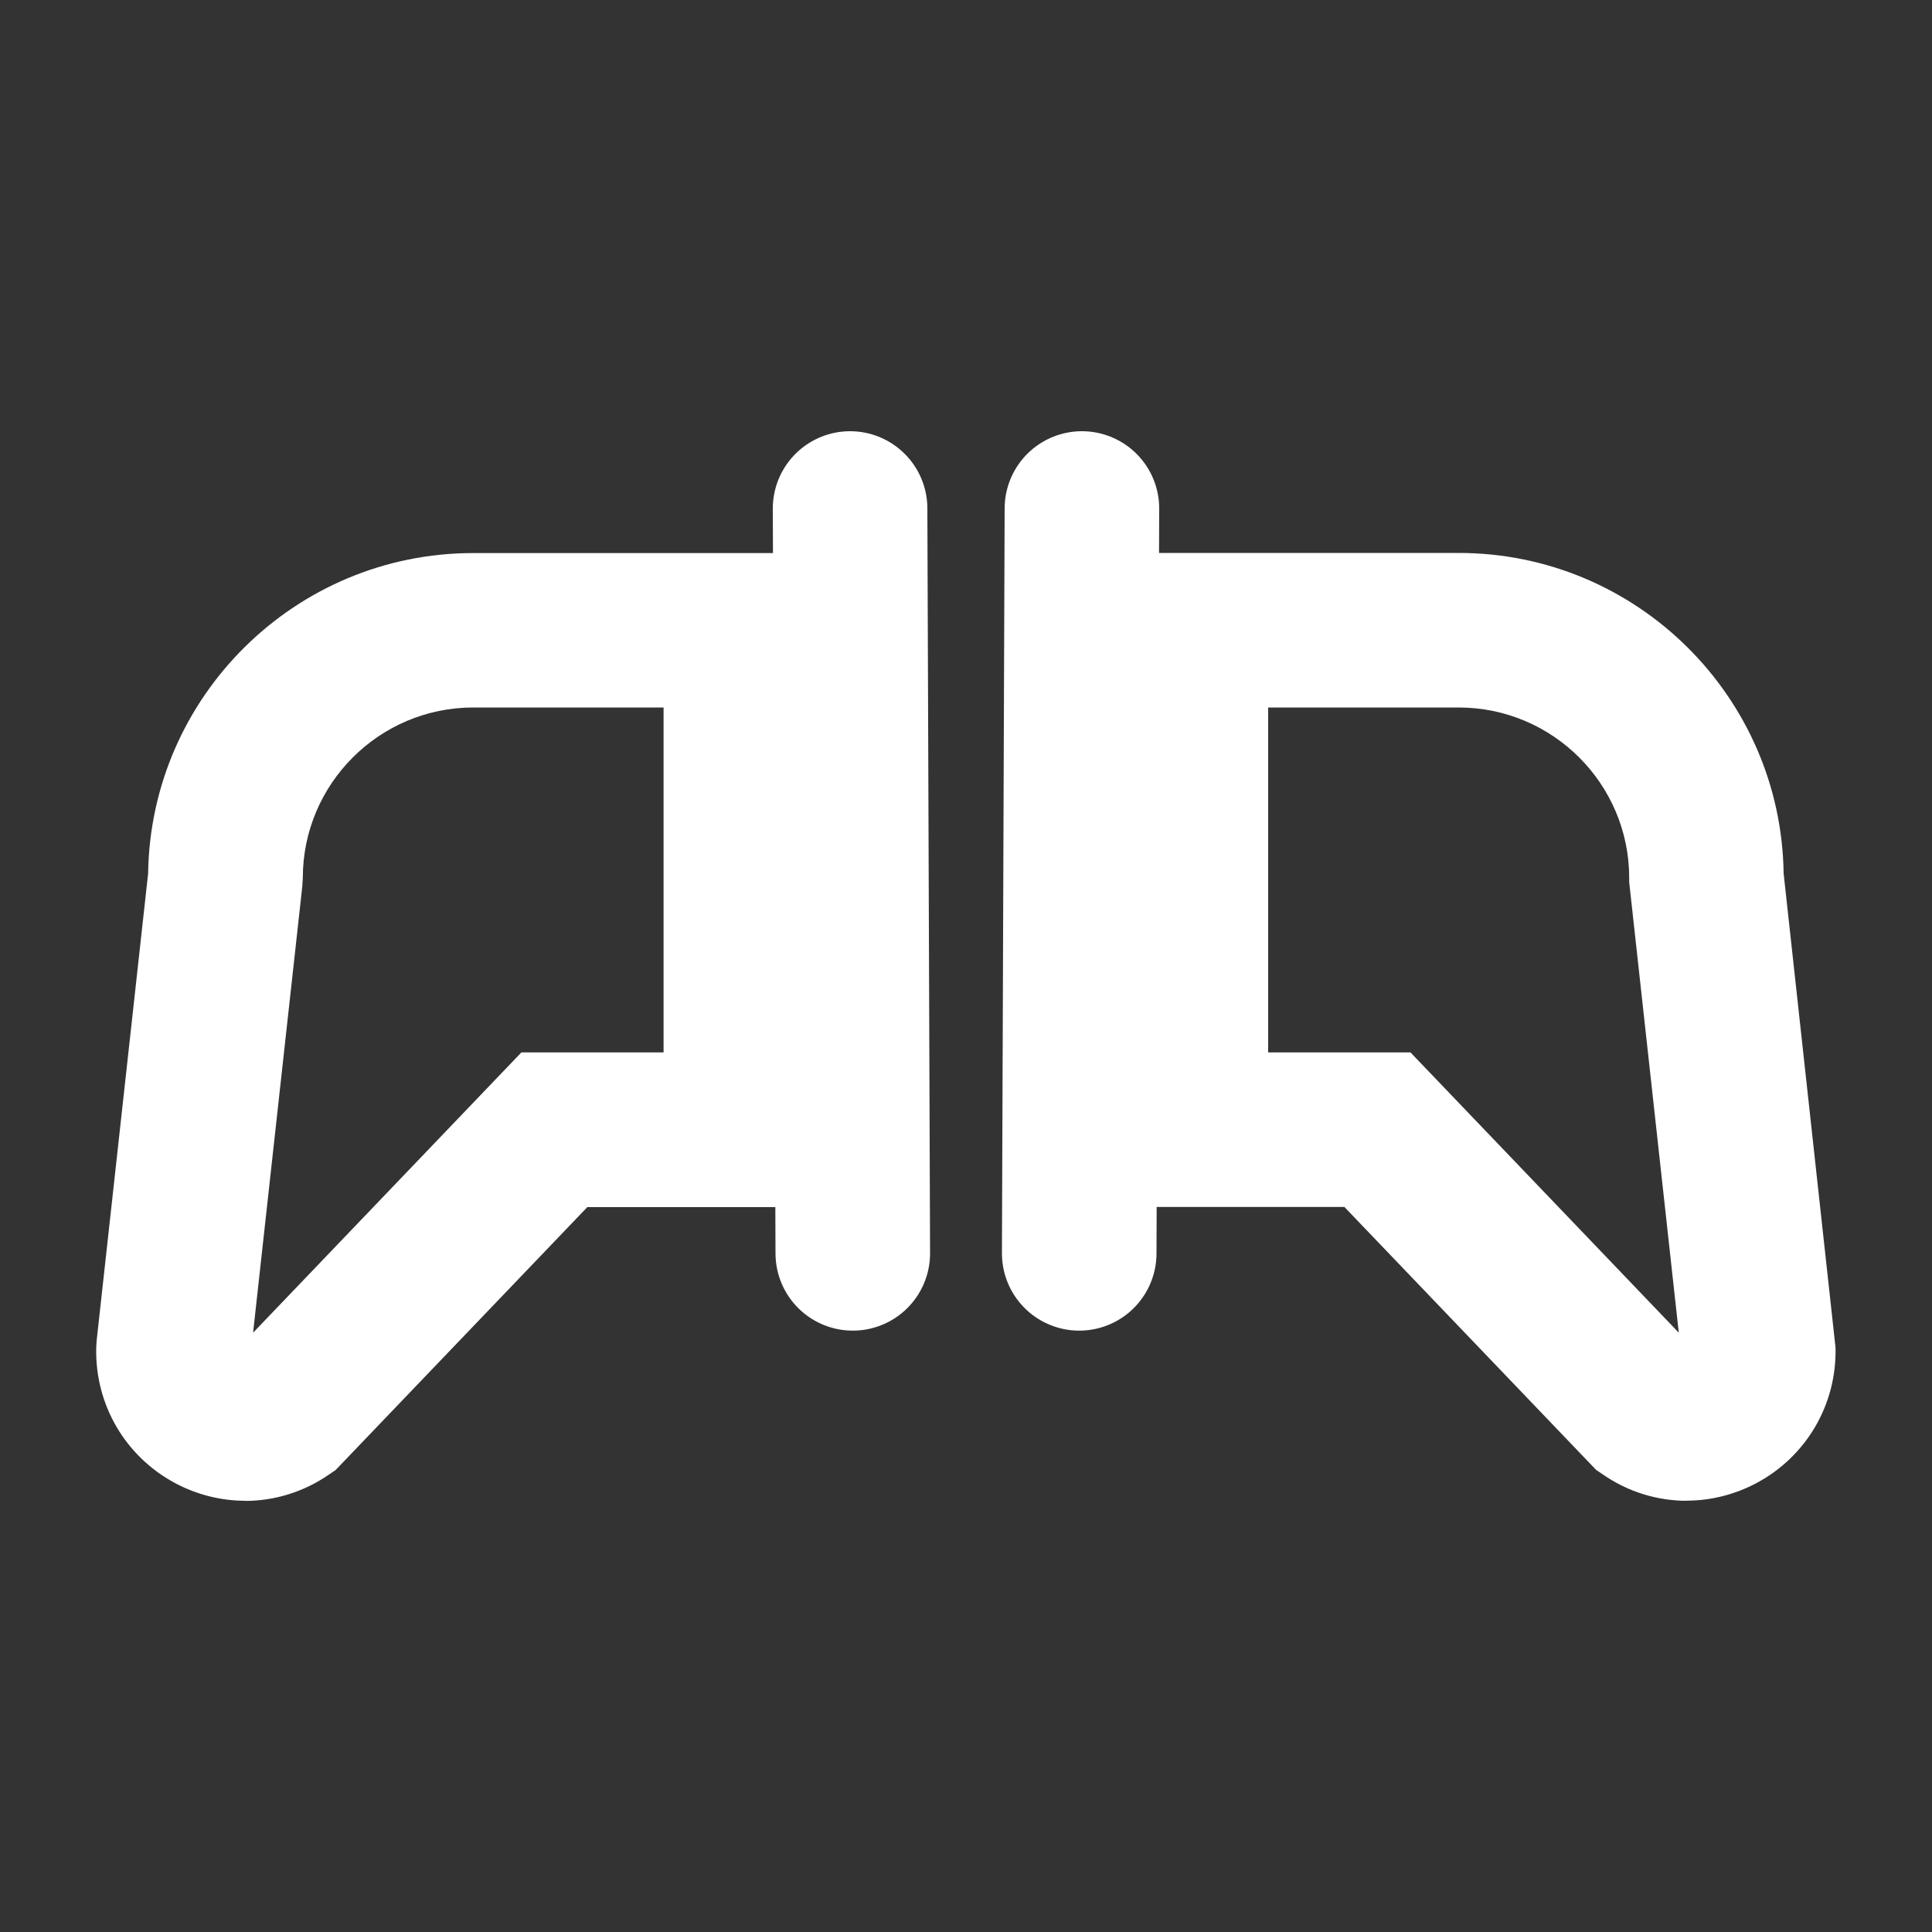 <?xml version="1.0" encoding="UTF-8"?>
<svg id="Negcon_-_PCSX2" data-name="Negcon - PCSX2" xmlns="http://www.w3.org/2000/svg" viewBox="0 0 150 150">
  <rect x="0" y="0" width="150" height="150" fill="#333333" stroke="none"/>
  <defs>
    <style>
      .cls-1 {
        fill: #fff;
      }

      .cls-2 {
        fill: none;
        stroke: #fff;
        stroke-linecap: round;
        stroke-miterlimit: 10;
        stroke-width: 12px;
      }
    </style>
  </defs>
  <g id="By_maxihplay" data-name="By @maxihplay">
    <path class="cls-1" d="m130.96,116.52c-2.29,0-4.57-.69-6.54-2.06l-.5-.34-19.54-20.41h-17.92v-50.78h26.79c13.8,0,25.04,11.13,25.23,24.88l4.03,36.82c.1,4.4-2.24,8.42-6.11,10.5-1.72.92-3.59,1.38-5.46,1.38Zm-32.49-34.81h11.04l20.83,21.76-3.85-34.98v-.33c0-7.3-5.94-13.23-13.24-13.23h-14.79v26.78Z"/>
    <line class="cls-2" x1="84" y1="39.48" x2="83.79" y2="97.31"/>
    <path class="cls-1" d="m19.04,116.52c-1.86,0-3.74-.46-5.46-1.38-3.87-2.08-6.21-6.1-6.11-10.5l.03-.52,4-36.3c.19-13.75,11.44-24.88,25.23-24.88h26.79v50.78h-17.92l-19.54,20.41-.5.34c-1.97,1.37-4.25,2.06-6.54,2.06Zm17.7-61.59c-7.3,0-13.23,5.94-13.23,13.23l-.04.66-3.82,34.65,20.83-21.76h11.04v-26.78h-14.79Z"/>
    <line class="cls-2" x1="66" y1="39.48" x2="66.21" y2="97.31"/>
  </g>
</svg>
